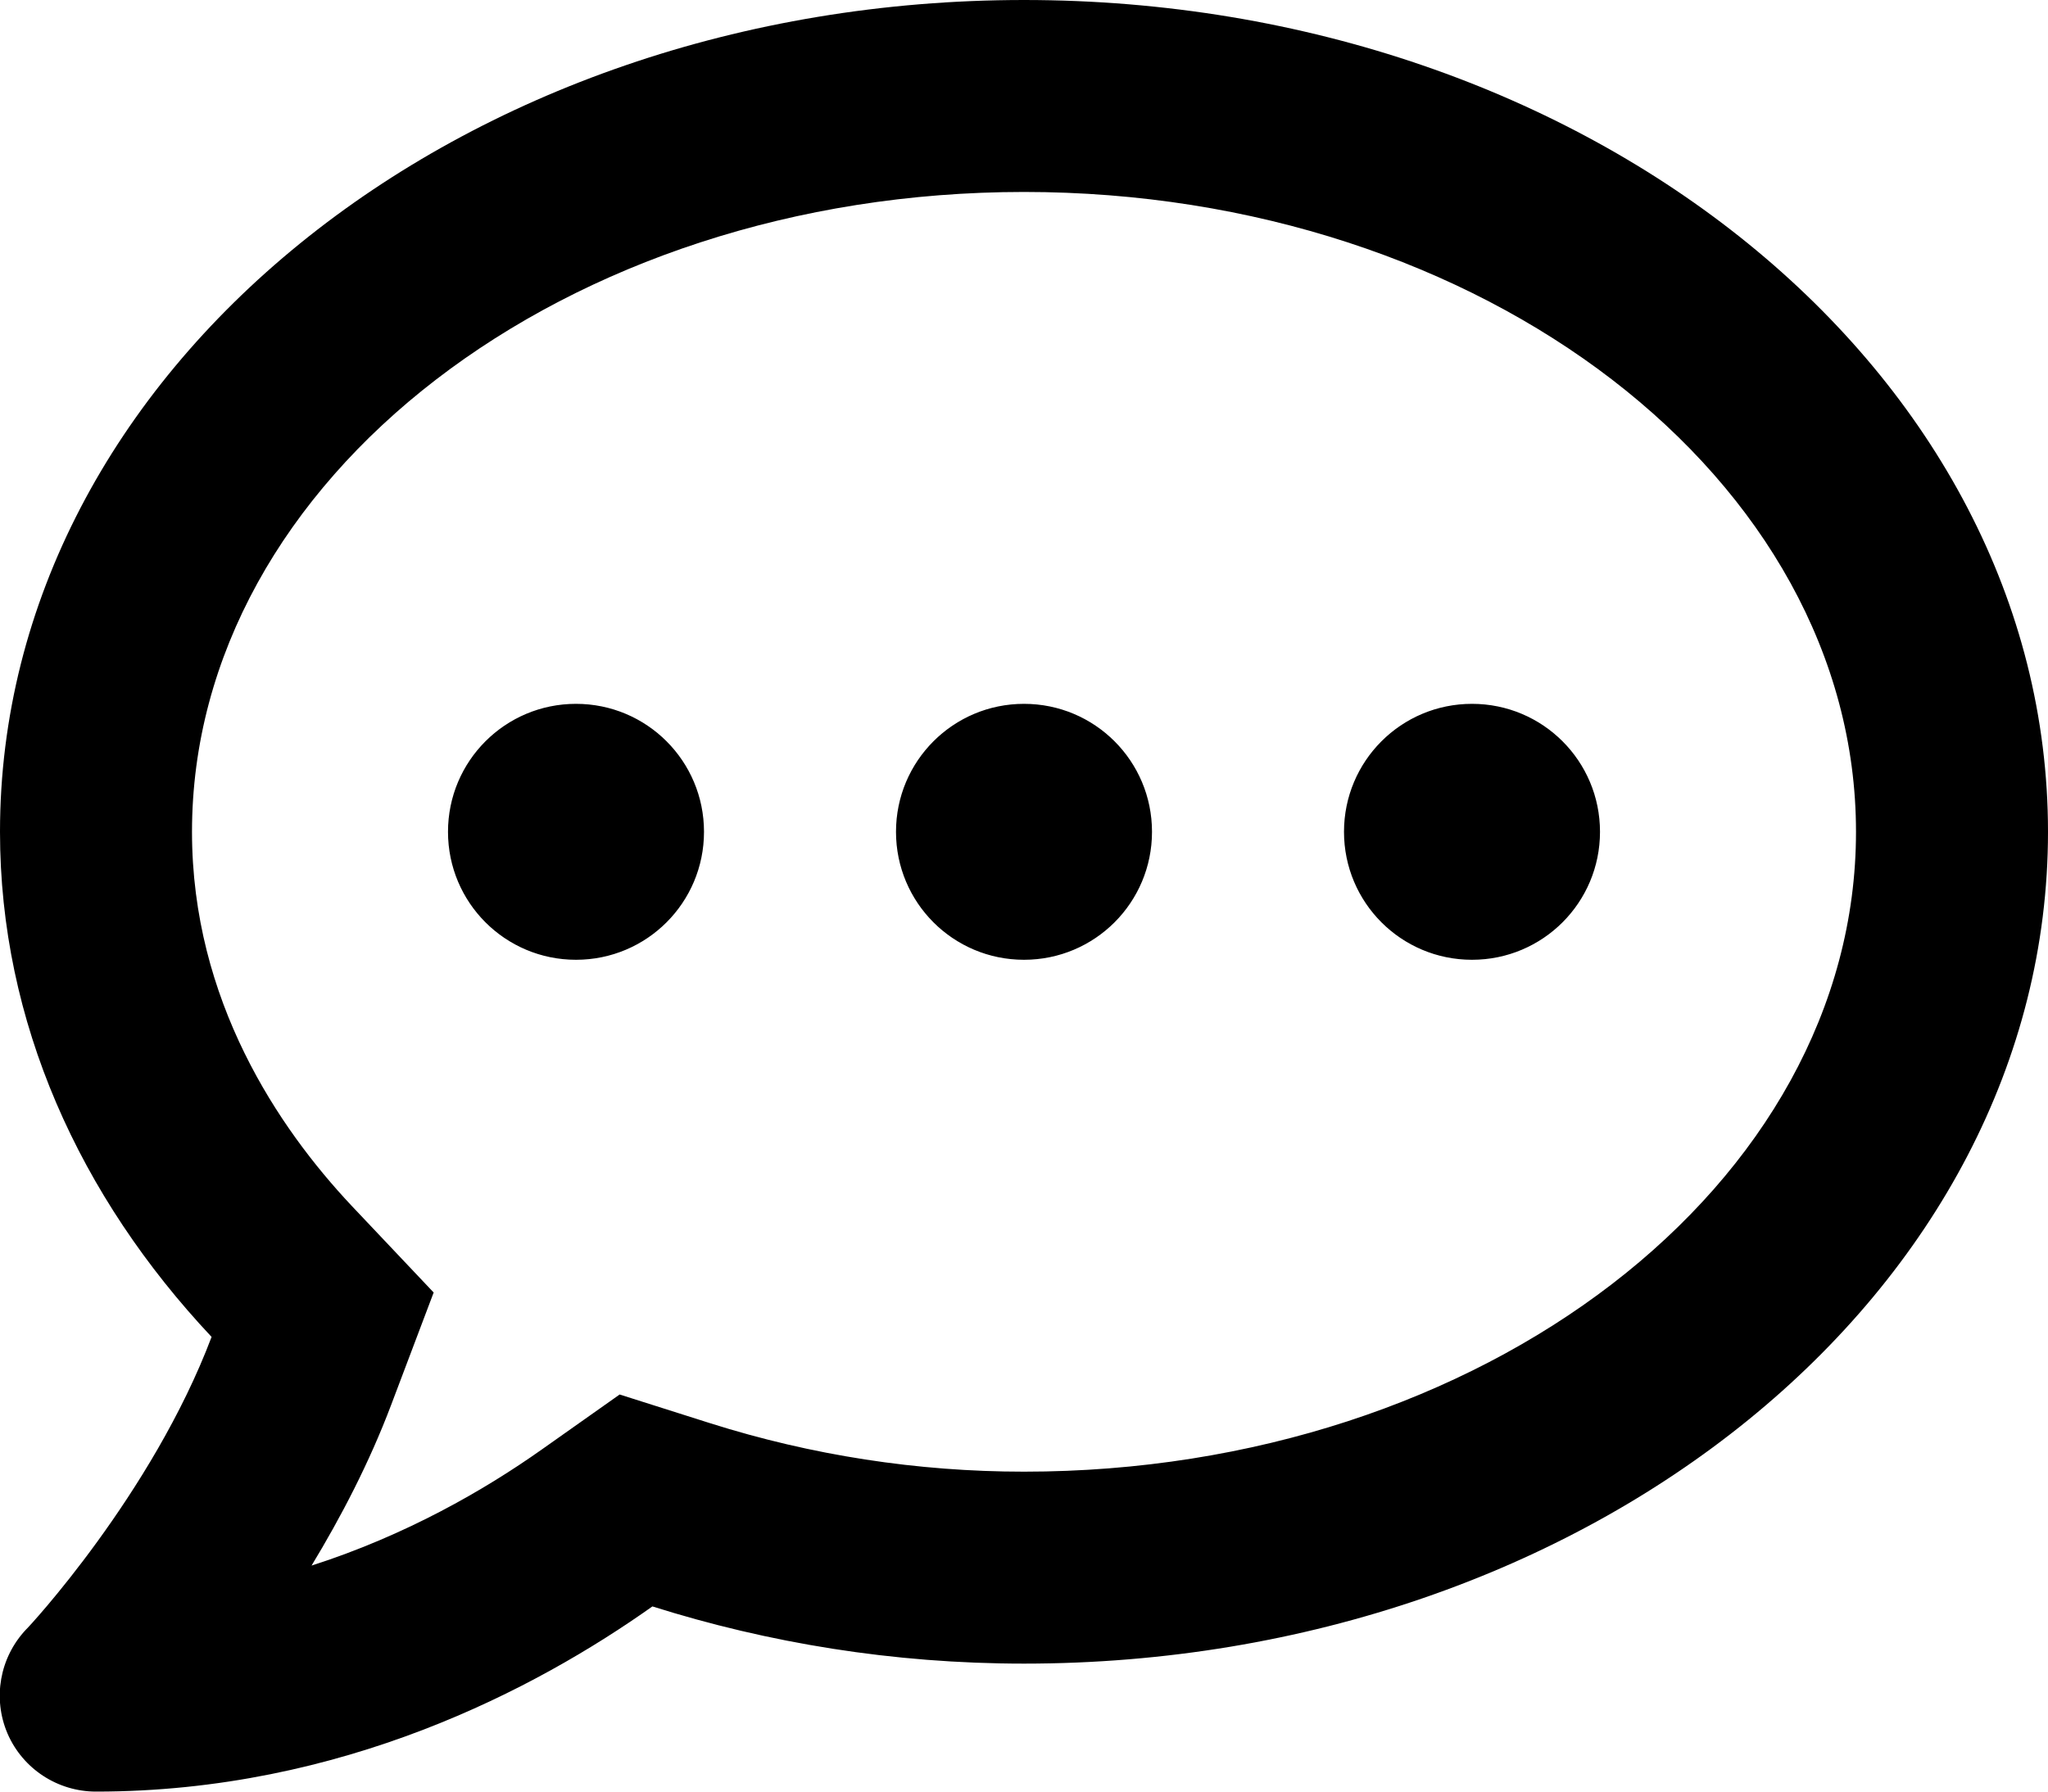 <svg width="16" height="14" viewBox="0 0 16 14" fill="none" xmlns="http://www.w3.org/2000/svg">
<path d="M4.5 5.5C3.947 5.5 3.5 5.947 3.5 6.5C3.5 7.053 3.947 7.5 4.5 7.5C5.053 7.5 5.5 7.053 5.5 6.5C5.5 5.947 5.053 5.5 4.5 5.5ZM8 5.5C7.447 5.5 7 5.947 7 6.5C7 7.053 7.447 7.5 8 7.5C8.553 7.5 9 7.053 9 6.5C9 5.947 8.553 5.5 8 5.5ZM11.5 5.5C10.947 5.5 10.5 5.947 10.5 6.5C10.5 7.053 10.947 7.5 11.5 7.5C12.053 7.5 12.5 7.053 12.5 6.5C12.5 5.947 12.053 5.5 11.5 5.5ZM8 0C3.581 0 0 2.909 0 6.5C0 7.987 0.622 9.35 1.653 10.447C1.188 11.678 0.219 12.722 0.203 12.734C-0.003 12.953 -0.059 13.272 0.059 13.547C0.178 13.822 0.45 14 0.75 14C2.672 14 4.188 13.197 5.097 12.553C6 12.838 6.975 13 8 13C12.419 13 16 10.091 16 6.5C16 2.909 12.419 0 8 0ZM8 11.5C7.166 11.5 6.341 11.372 5.55 11.122L4.841 10.897L4.231 11.328C3.784 11.644 3.172 11.997 2.434 12.234C2.663 11.856 2.885 11.431 3.056 10.978L3.388 10.1L2.744 9.419C2.178 8.816 1.5 7.819 1.5 6.5C1.5 3.744 4.416 1.5 8 1.5C11.585 1.5 14.5 3.744 14.5 6.5C14.5 9.256 11.585 11.5 8 11.5Z" fill="black"/>
</svg>
